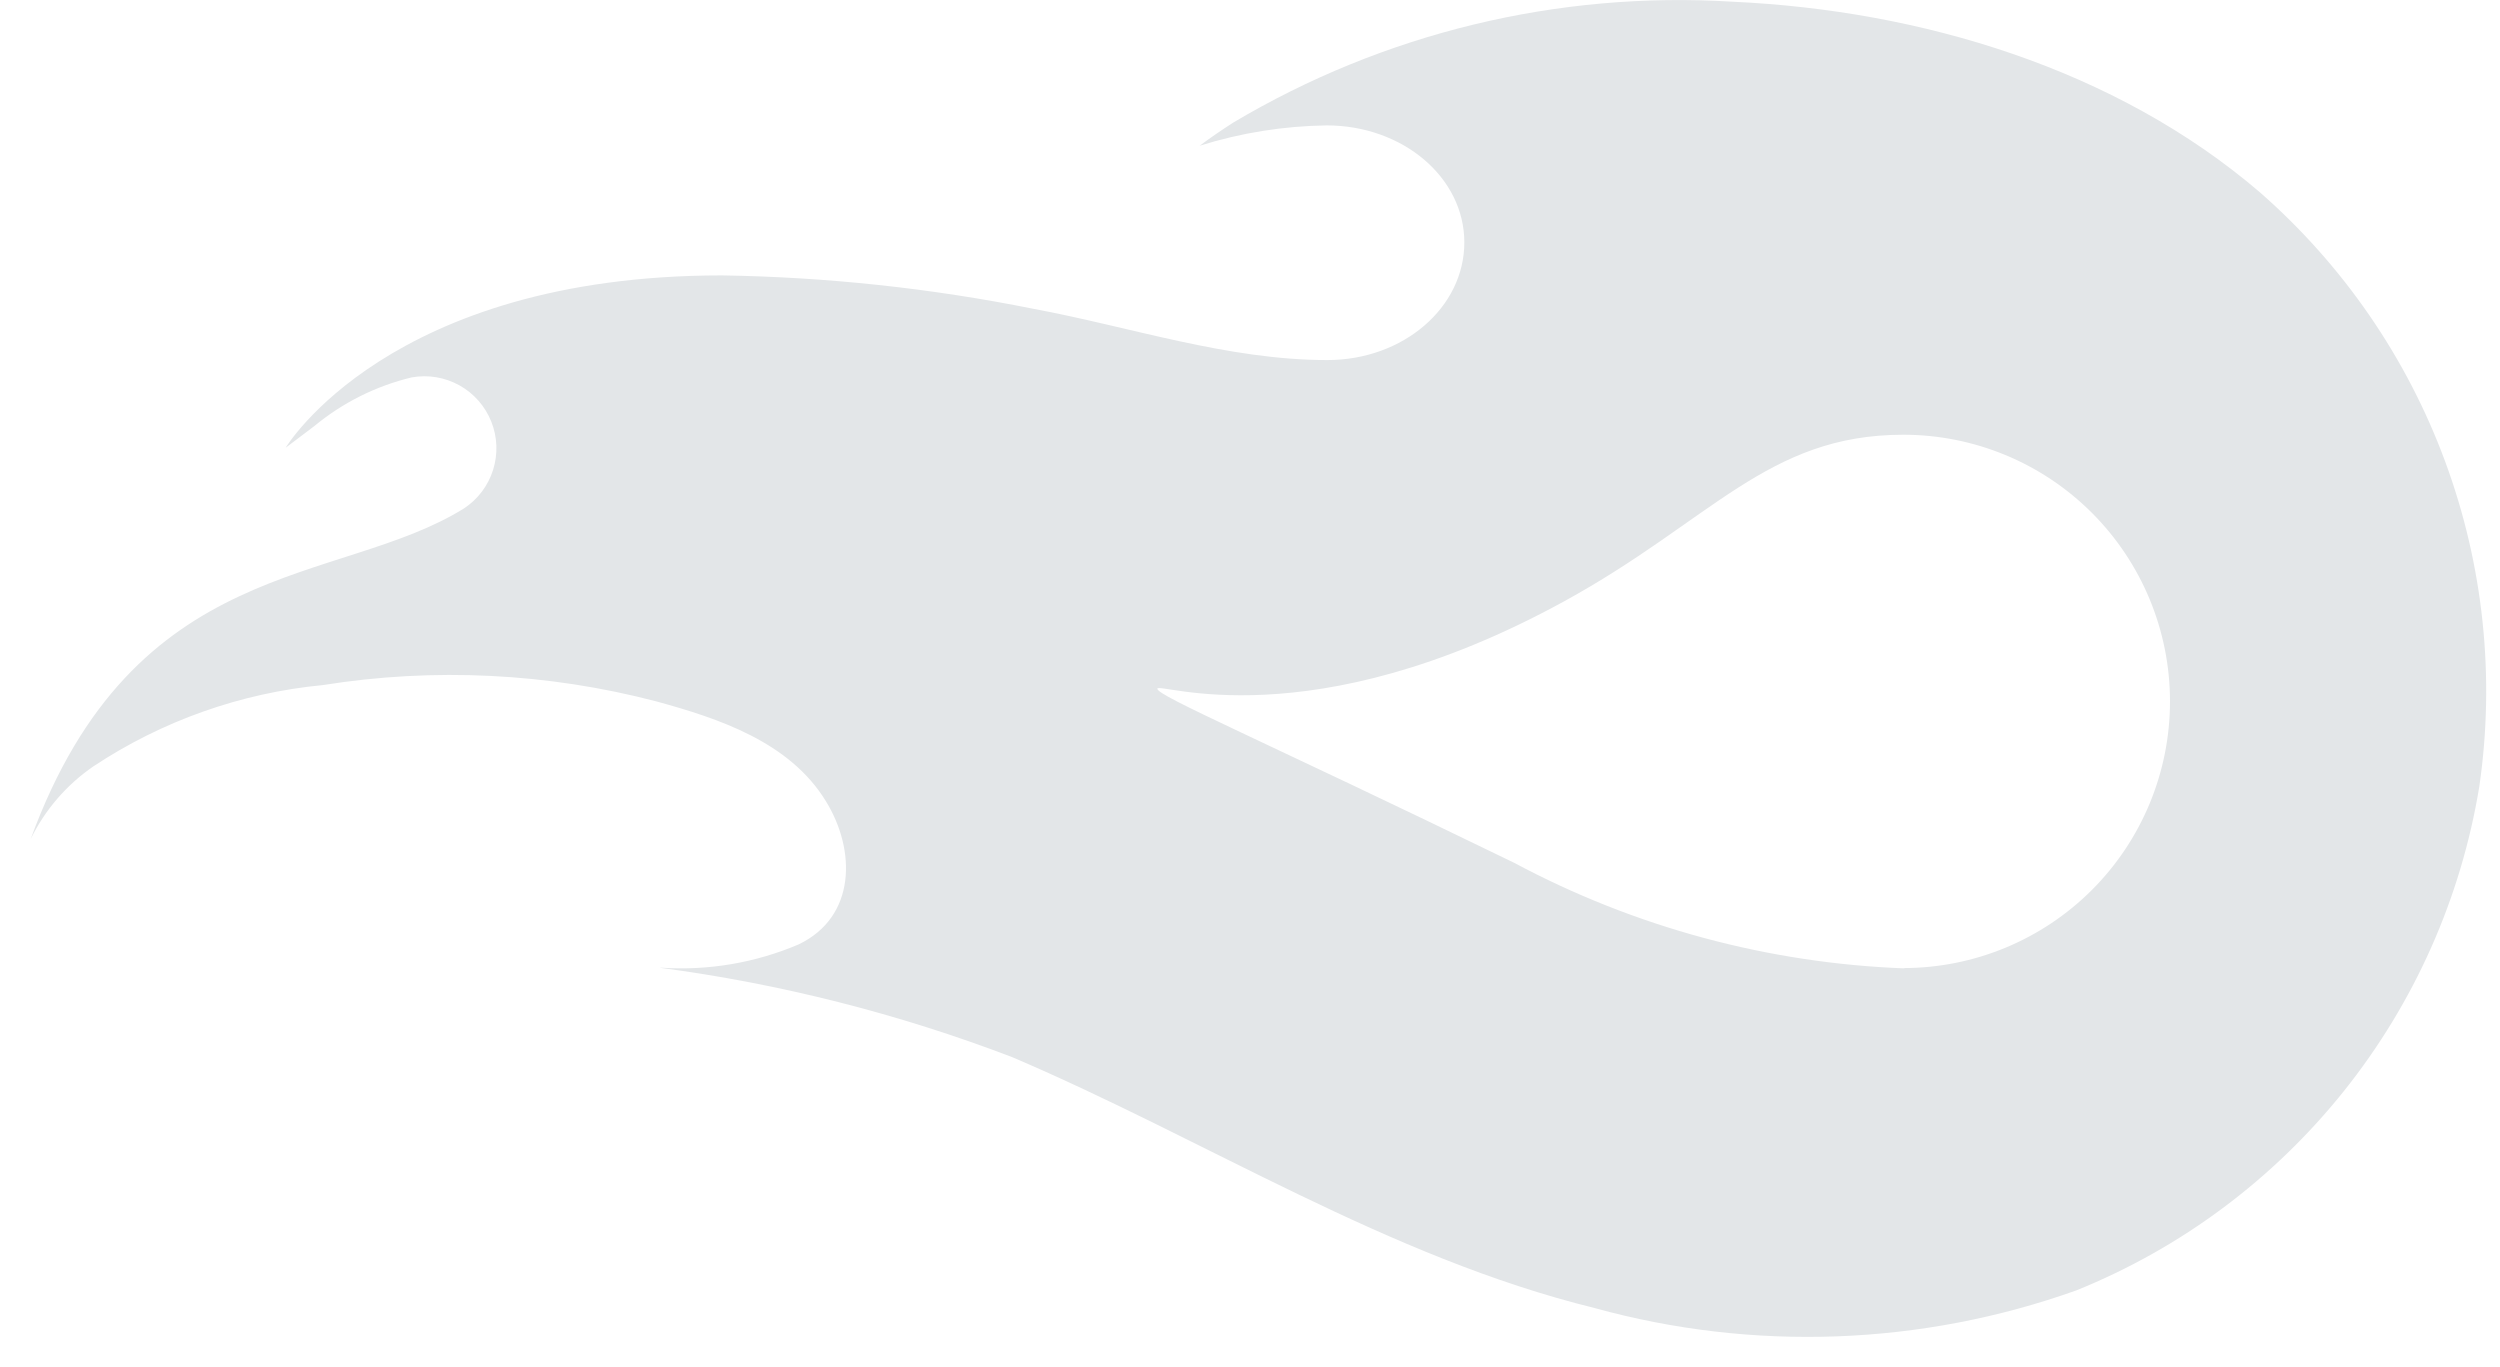<svg xmlns:xlink="http://www.w3.org/1999/xlink" data-brackets-id="1944" xmlns="http://www.w3.org/2000/svg" viewBox="0 0 75 41" width="936.59"  height="512" >
                        <path data-brackets-id="1945" fill="#E3E6E8" d="M67.8 5.772C63.46 2.052 57.61 0.312 51.99 0.052C46.739 -0.275 41.511 0.99 36.99 3.682C36.65 3.902 36.31 4.132 35.99 4.372C37.224 3.985 38.507 3.78 39.8 3.762C42.08 3.762 43.93 5.322 43.93 7.272C43.93 9.222 42.1 10.802 39.82 10.802C36.82 10.802 33.9 9.802 30.99 9.262C27.917 8.645 24.794 8.311 21.66 8.262C11.66 8.262 8.57 13.432 8.57 13.432L9.43 12.782C10.28 12.079 11.278 11.58 12.35 11.322C12.84 11.234 13.345 11.318 13.78 11.559C14.215 11.8 14.553 12.185 14.738 12.647C14.923 13.109 14.942 13.62 14.793 14.095C14.644 14.57 14.336 14.979 13.92 15.252C10.16 17.592 4.04 16.632 0.92 25.172C1.349 24.296 1.996 23.545 2.8 22.992C4.861 21.625 7.228 20.787 9.69 20.552C13.021 20.021 16.427 20.188 19.69 21.042C21.55 21.552 23.69 22.252 24.78 24.042C25.68 25.502 25.69 27.502 23.96 28.332C22.664 28.884 21.256 29.124 19.85 29.032H19.79C23.406 29.511 26.953 30.41 30.36 31.712C36.2 34.202 41.63 37.712 47.84 39.242C52.597 40.555 57.642 40.37 62.29 38.712C65.434 37.442 68.197 35.383 70.315 32.735C72.432 30.087 73.832 26.938 74.38 23.592C74.856 20.309 74.504 16.958 73.355 13.846C72.206 10.733 70.296 7.958 67.8 5.772V5.772ZM24.8 23.872L24.74 23.812L24.8 23.872ZM57.15 29.052C53.05 28.9 49.038 27.816 45.42 25.882C37.81 22.182 34.72 20.882 34.72 20.662C34.72 20.442 39.27 22.232 46.92 18.042C51.34 15.622 53.02 13.042 57.1 13.042C59.222 13.042 61.257 13.885 62.757 15.385C64.257 16.886 65.1 18.92 65.1 21.042C65.1 23.164 64.257 25.199 62.757 26.699C61.257 28.199 59.222 29.042 57.1 29.042L57.15 29.052Z"></path></svg>